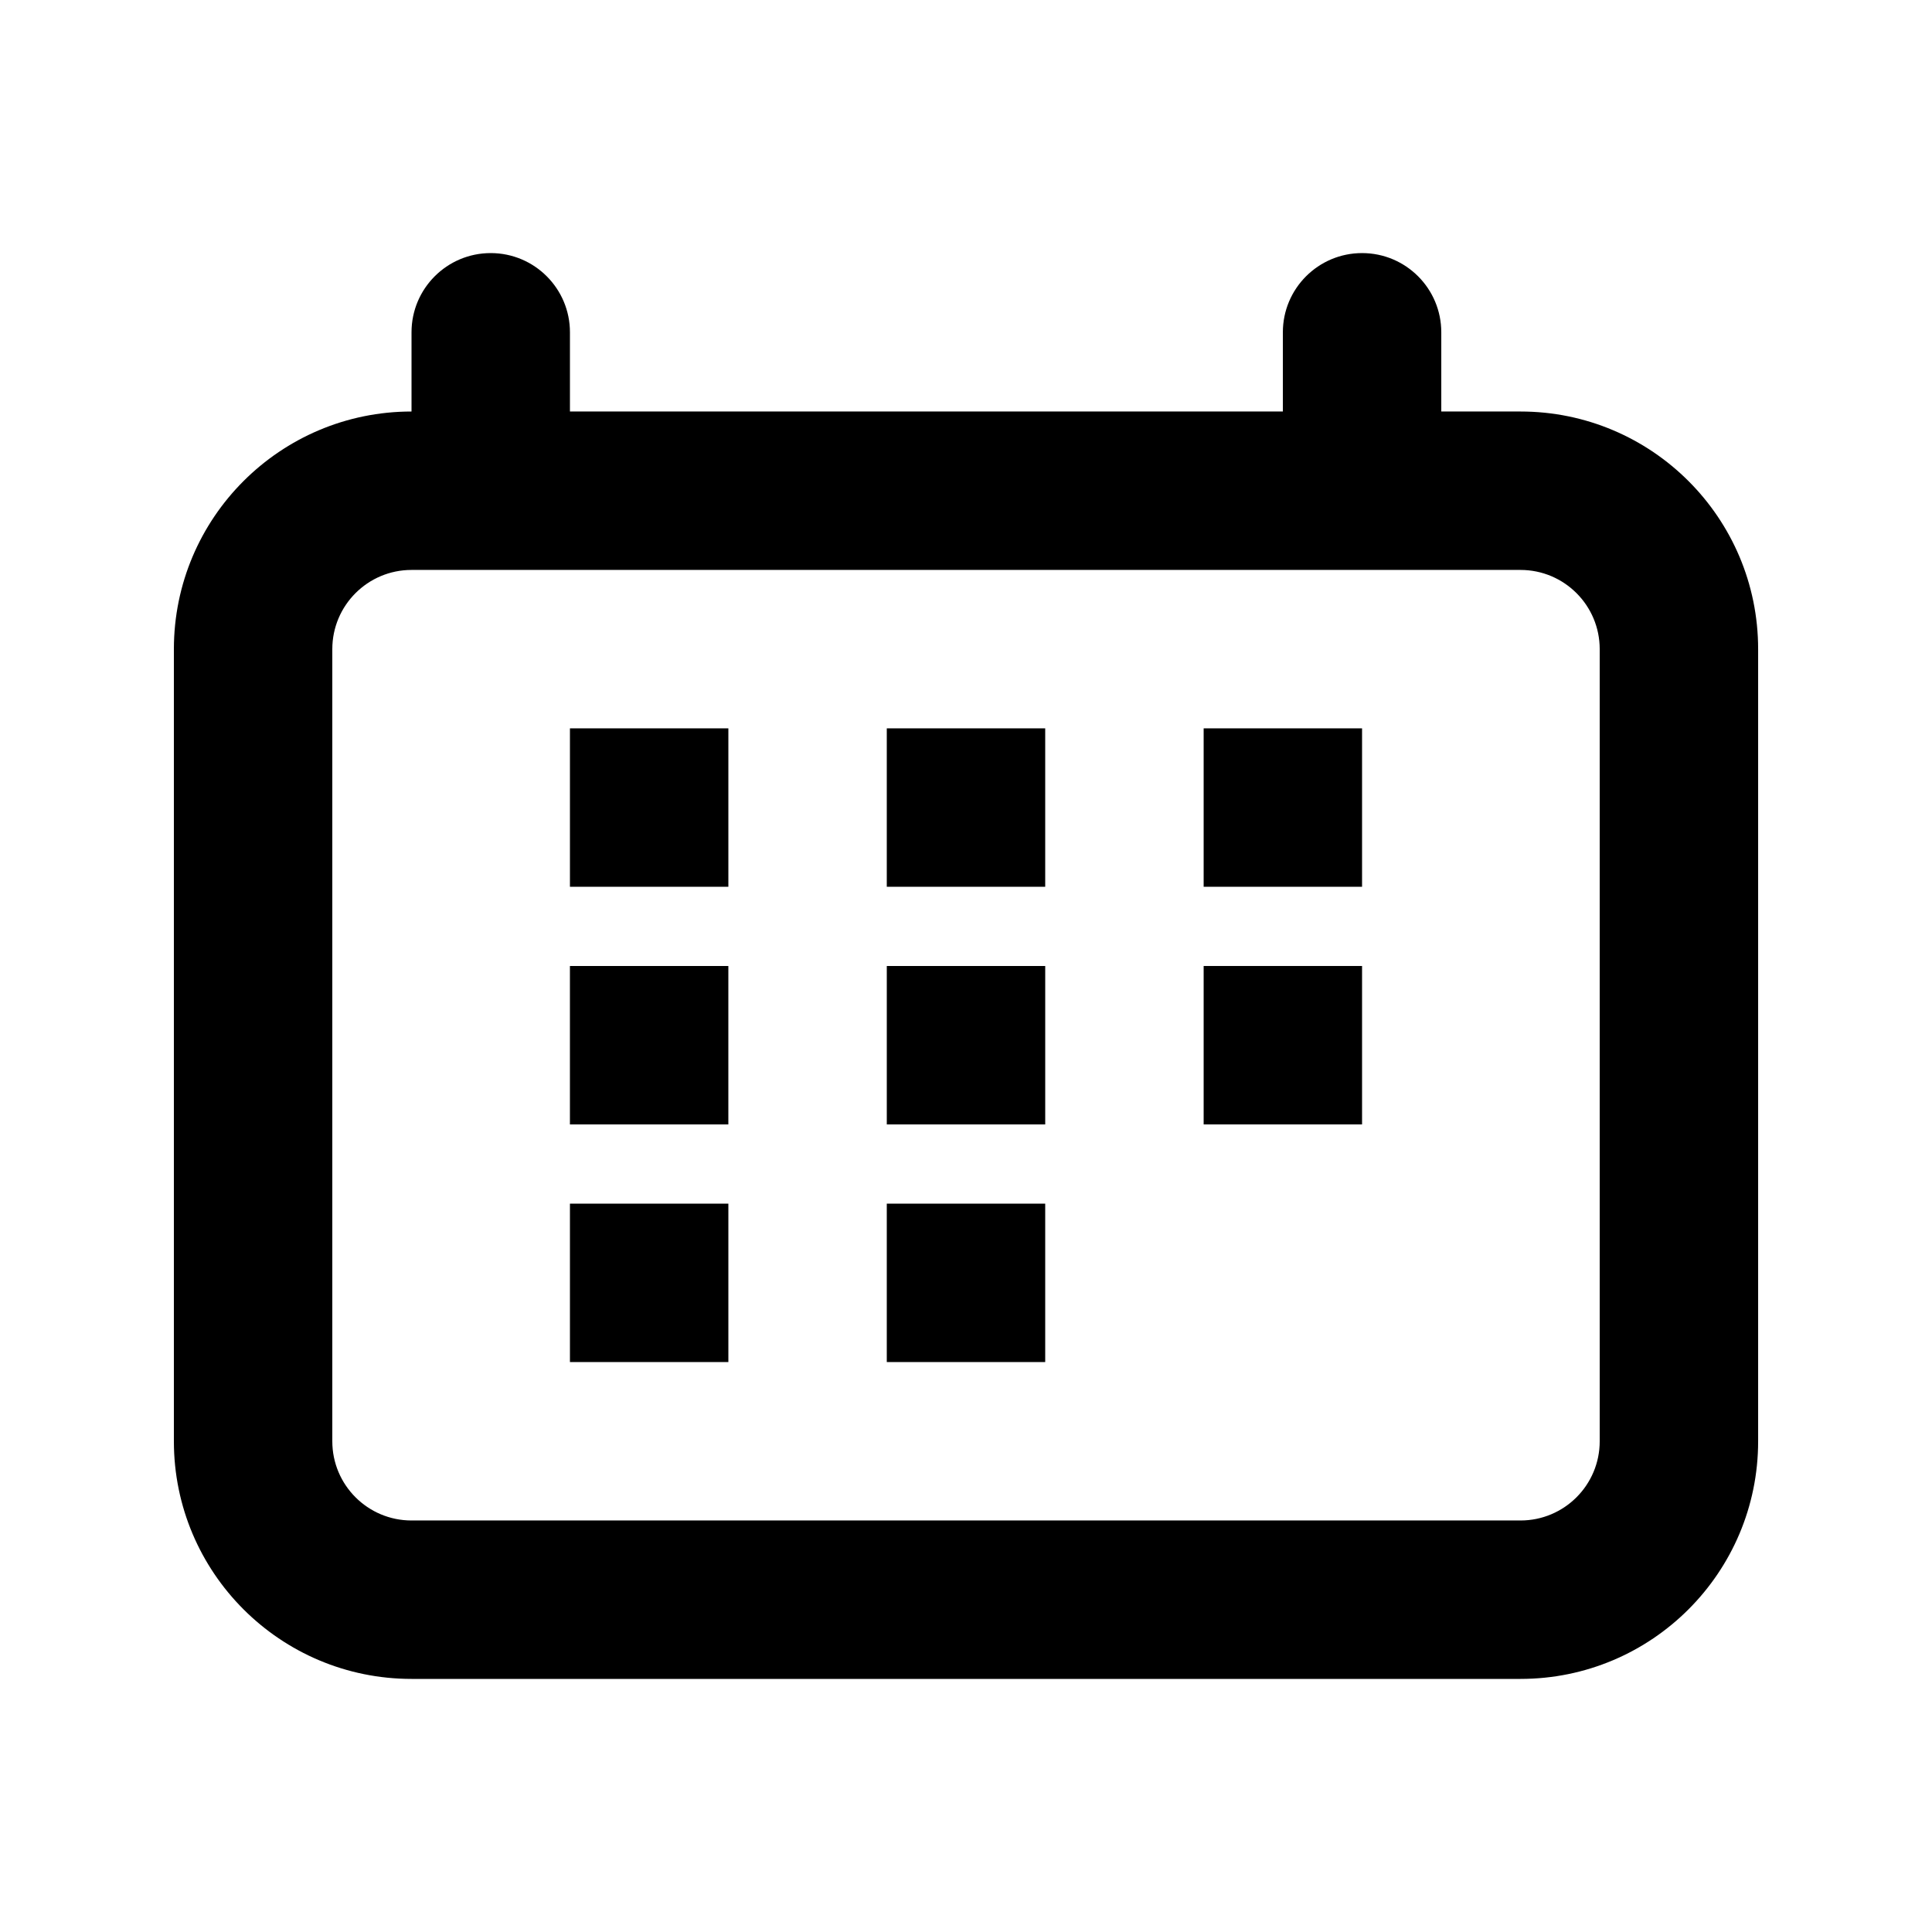 <?xml version="1.0" encoding="UTF-8"?>
<!-- Uploaded to: SVG Repo, www.svgrepo.com, Generator: SVG Repo Mixer Tools -->
<svg fill="#000000" width="800px" height="800px" version="1.1" viewBox="144 144 512 512" xmlns="http://www.w3.org/2000/svg">
 <g>
  <path d="m295.04 337.02h41.984v41.984h-41.984z"/>
  <path d="m337.02 400h-41.984v41.984h41.984z"/>
  <path d="m295.04 462.98h41.984v41.98h-41.984z"/>
  <path d="m420.99 337.02h-41.984v41.984h41.984z"/>
  <path d="m379.01 400h41.984v41.984h-41.984z"/>
  <path d="m420.99 462.98h-41.984v41.98h41.984z"/>
  <path d="m504.96 337.02v41.984h-41.98v-41.984z"/>
  <path d="m504.96 441.98v-41.984h-41.98v41.984z"/>
  <path d="m274.05 211.07c11.594 0 20.992 9.398 20.992 20.992v20.992h188.93v-20.992c0-11.594 9.398-20.992 20.992-20.992 11.598 0 20.992 9.398 20.992 20.992v20.992h20.992c34.785 0 62.977 28.195 62.977 62.977v209.92c0 34.785-28.191 62.977-62.977 62.977h-293.89c-34.781 0-62.977-28.191-62.977-62.977v-209.92c0-34.781 28.195-62.977 62.977-62.977v-20.992c0-11.594 9.398-20.992 20.992-20.992zm-20.992 83.969c-11.594 0-20.992 9.398-20.992 20.992v209.92c0 11.594 9.398 20.992 20.992 20.992h293.89c11.594 0 20.992-9.398 20.992-20.992v-209.92c0-11.594-9.398-20.992-20.992-20.992z" fill-rule="evenodd"/>
 </g>
</svg>